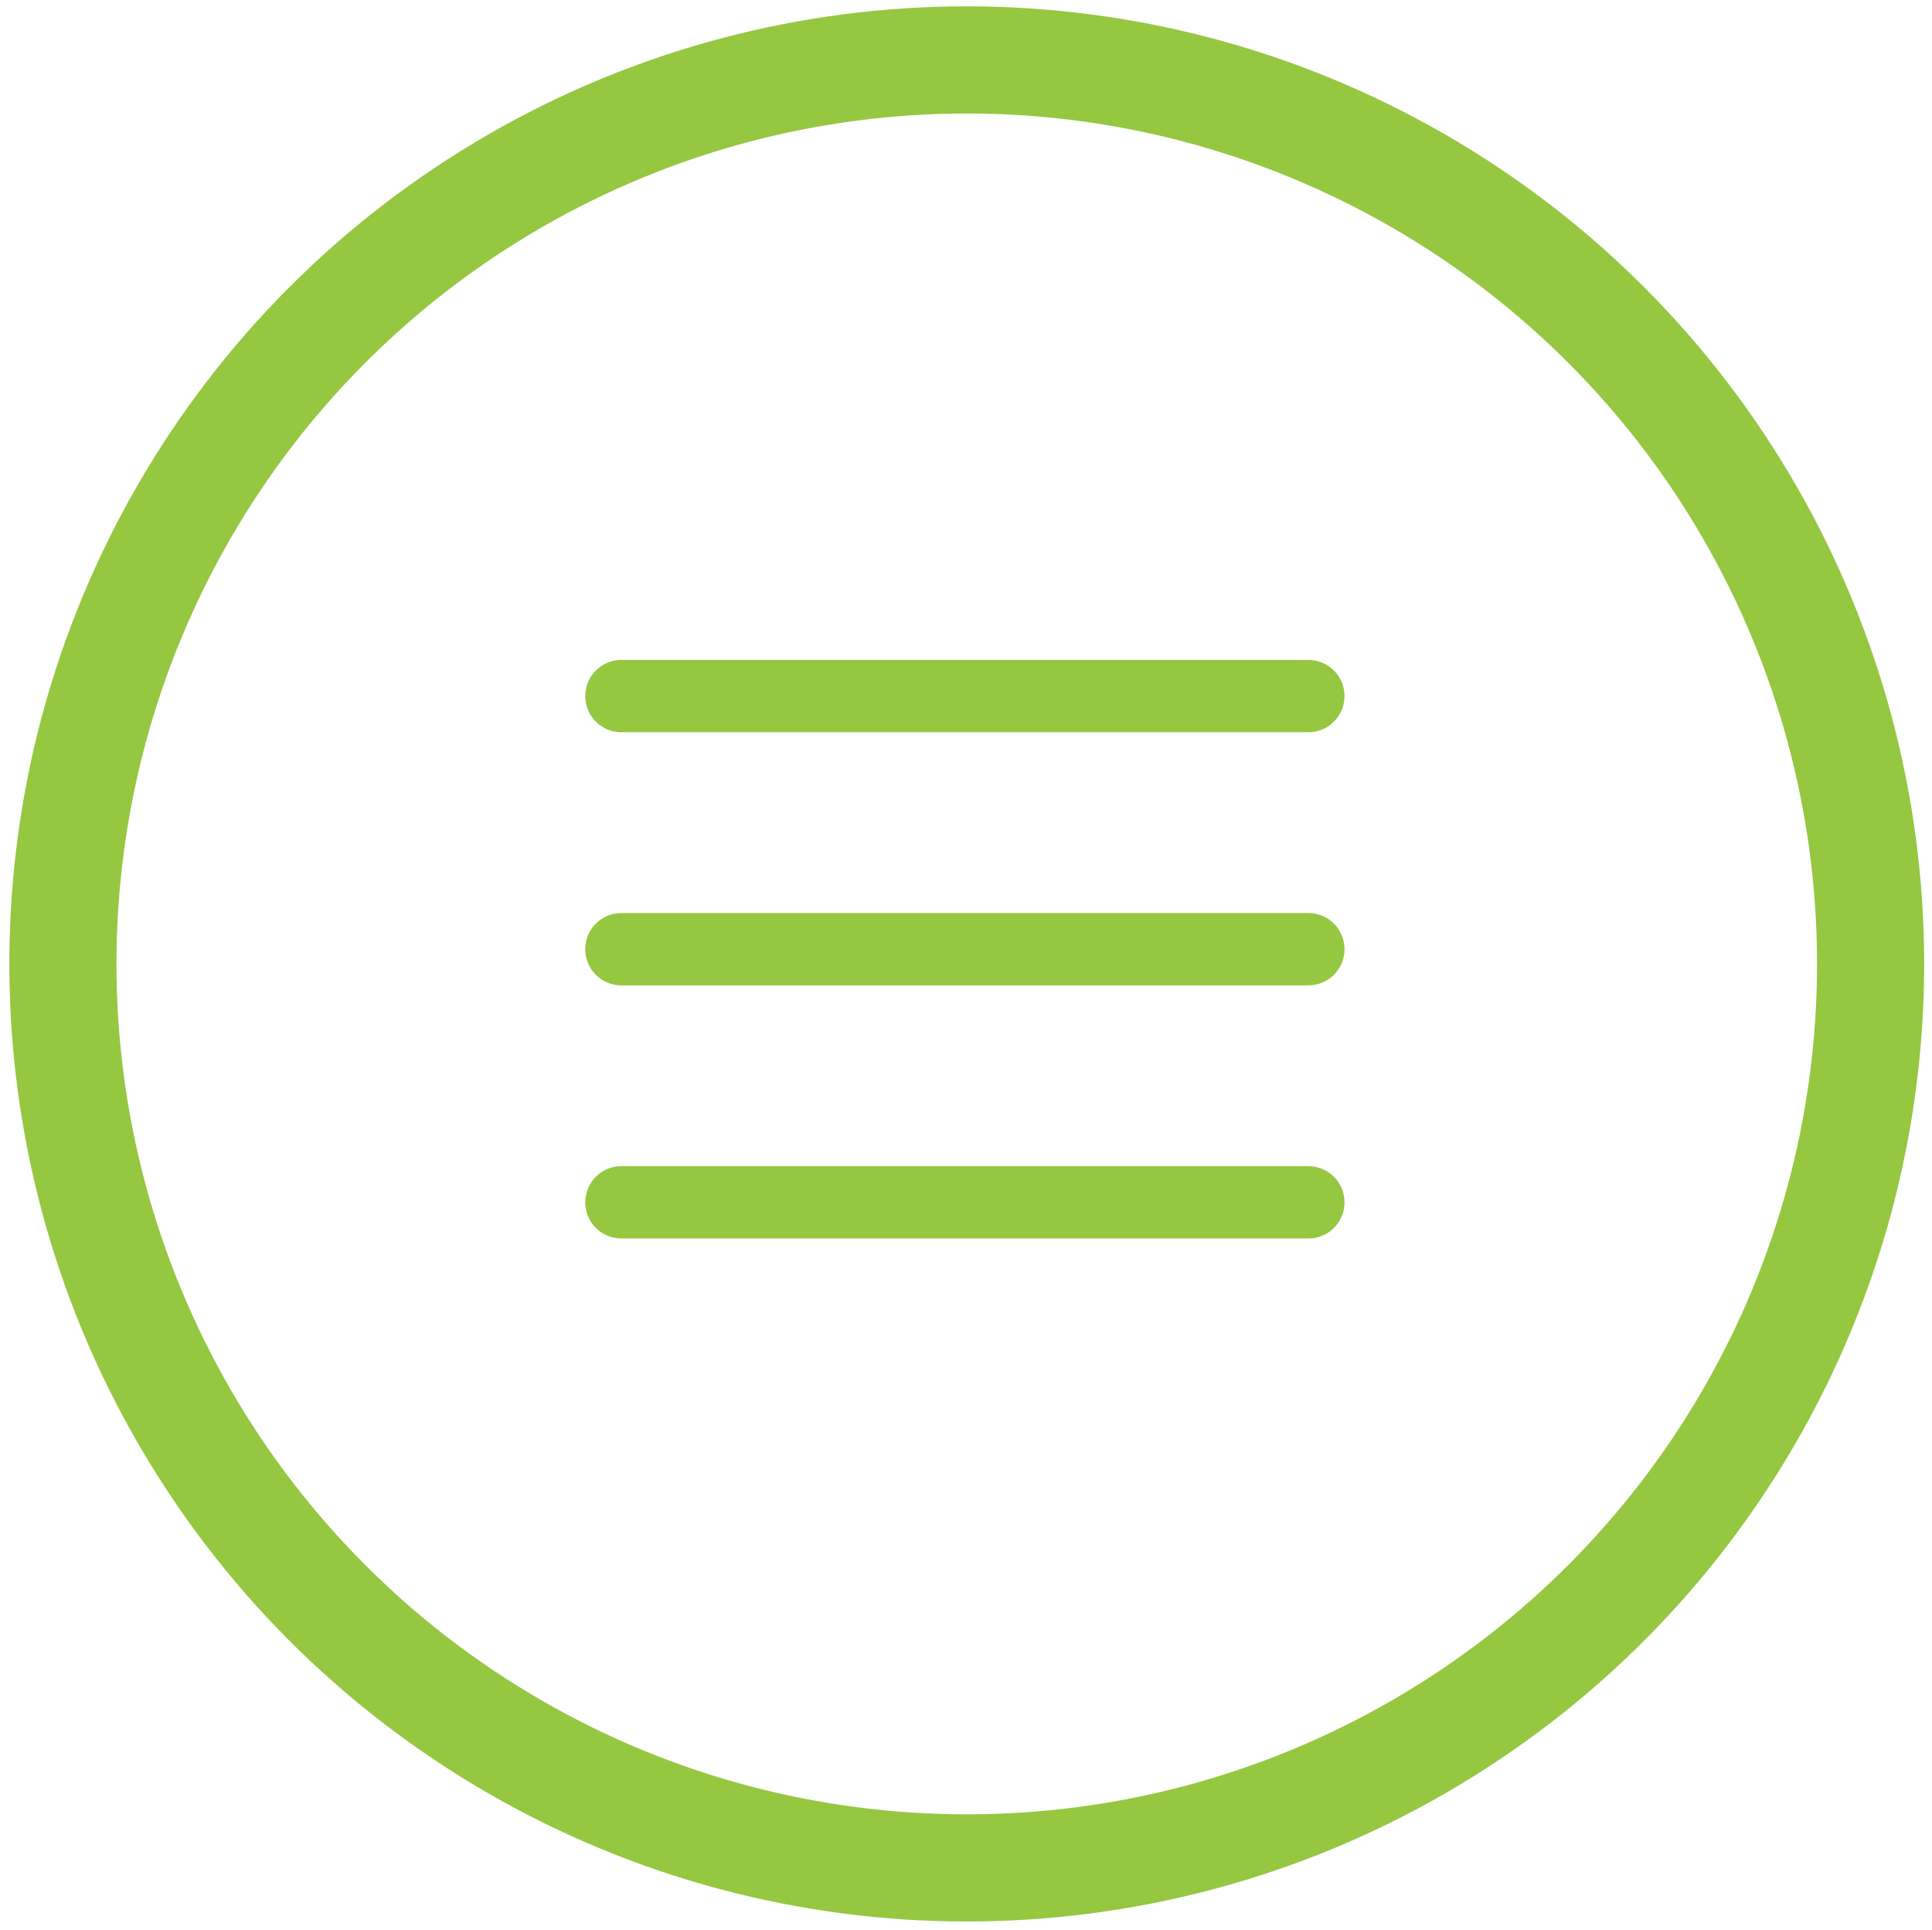 <?xml version="1.0" encoding="utf-8"?>
<!-- Generator: Adobe Illustrator 16.0.4, SVG Export Plug-In . SVG Version: 6.00 Build 0)  -->
<!DOCTYPE svg PUBLIC "-//W3C//DTD SVG 1.1//EN" "http://www.w3.org/Graphics/SVG/1.1/DTD/svg11.dtd">
<svg version="1.1" id="Ebene_1" xmlns="http://www.w3.org/2000/svg" xmlns:xlink="http://www.w3.org/1999/xlink" x="0px" y="0px"
	 width="53.438px" height="53.375px" viewBox="0 0 53.438 53.375" enable-background="new 0 0 53.438 53.375" xml:space="preserve">
<g>
	<circle fill="none" stroke="#95C741" stroke-width="2.963" stroke-miterlimit="10" cx="26.74" cy="26.657" r="25"/>
	<g>
		
			<line fill="none" stroke="#95C741" stroke-width="2" stroke-linecap="round" stroke-miterlimit="10" x1="17.188" y1="26.25" x2="36.188" y2="26.25"/>
		
			<line fill="none" stroke="#95C741" stroke-width="2" stroke-linecap="round" stroke-miterlimit="10" x1="17.188" y1="19.25" x2="36.188" y2="19.25"/>
		
			<line fill="none" stroke="#95C741" stroke-width="2" stroke-linecap="round" stroke-miterlimit="10" x1="17.188" y1="33.25" x2="36.188" y2="33.25"/>
	</g>
</g>
</svg>
